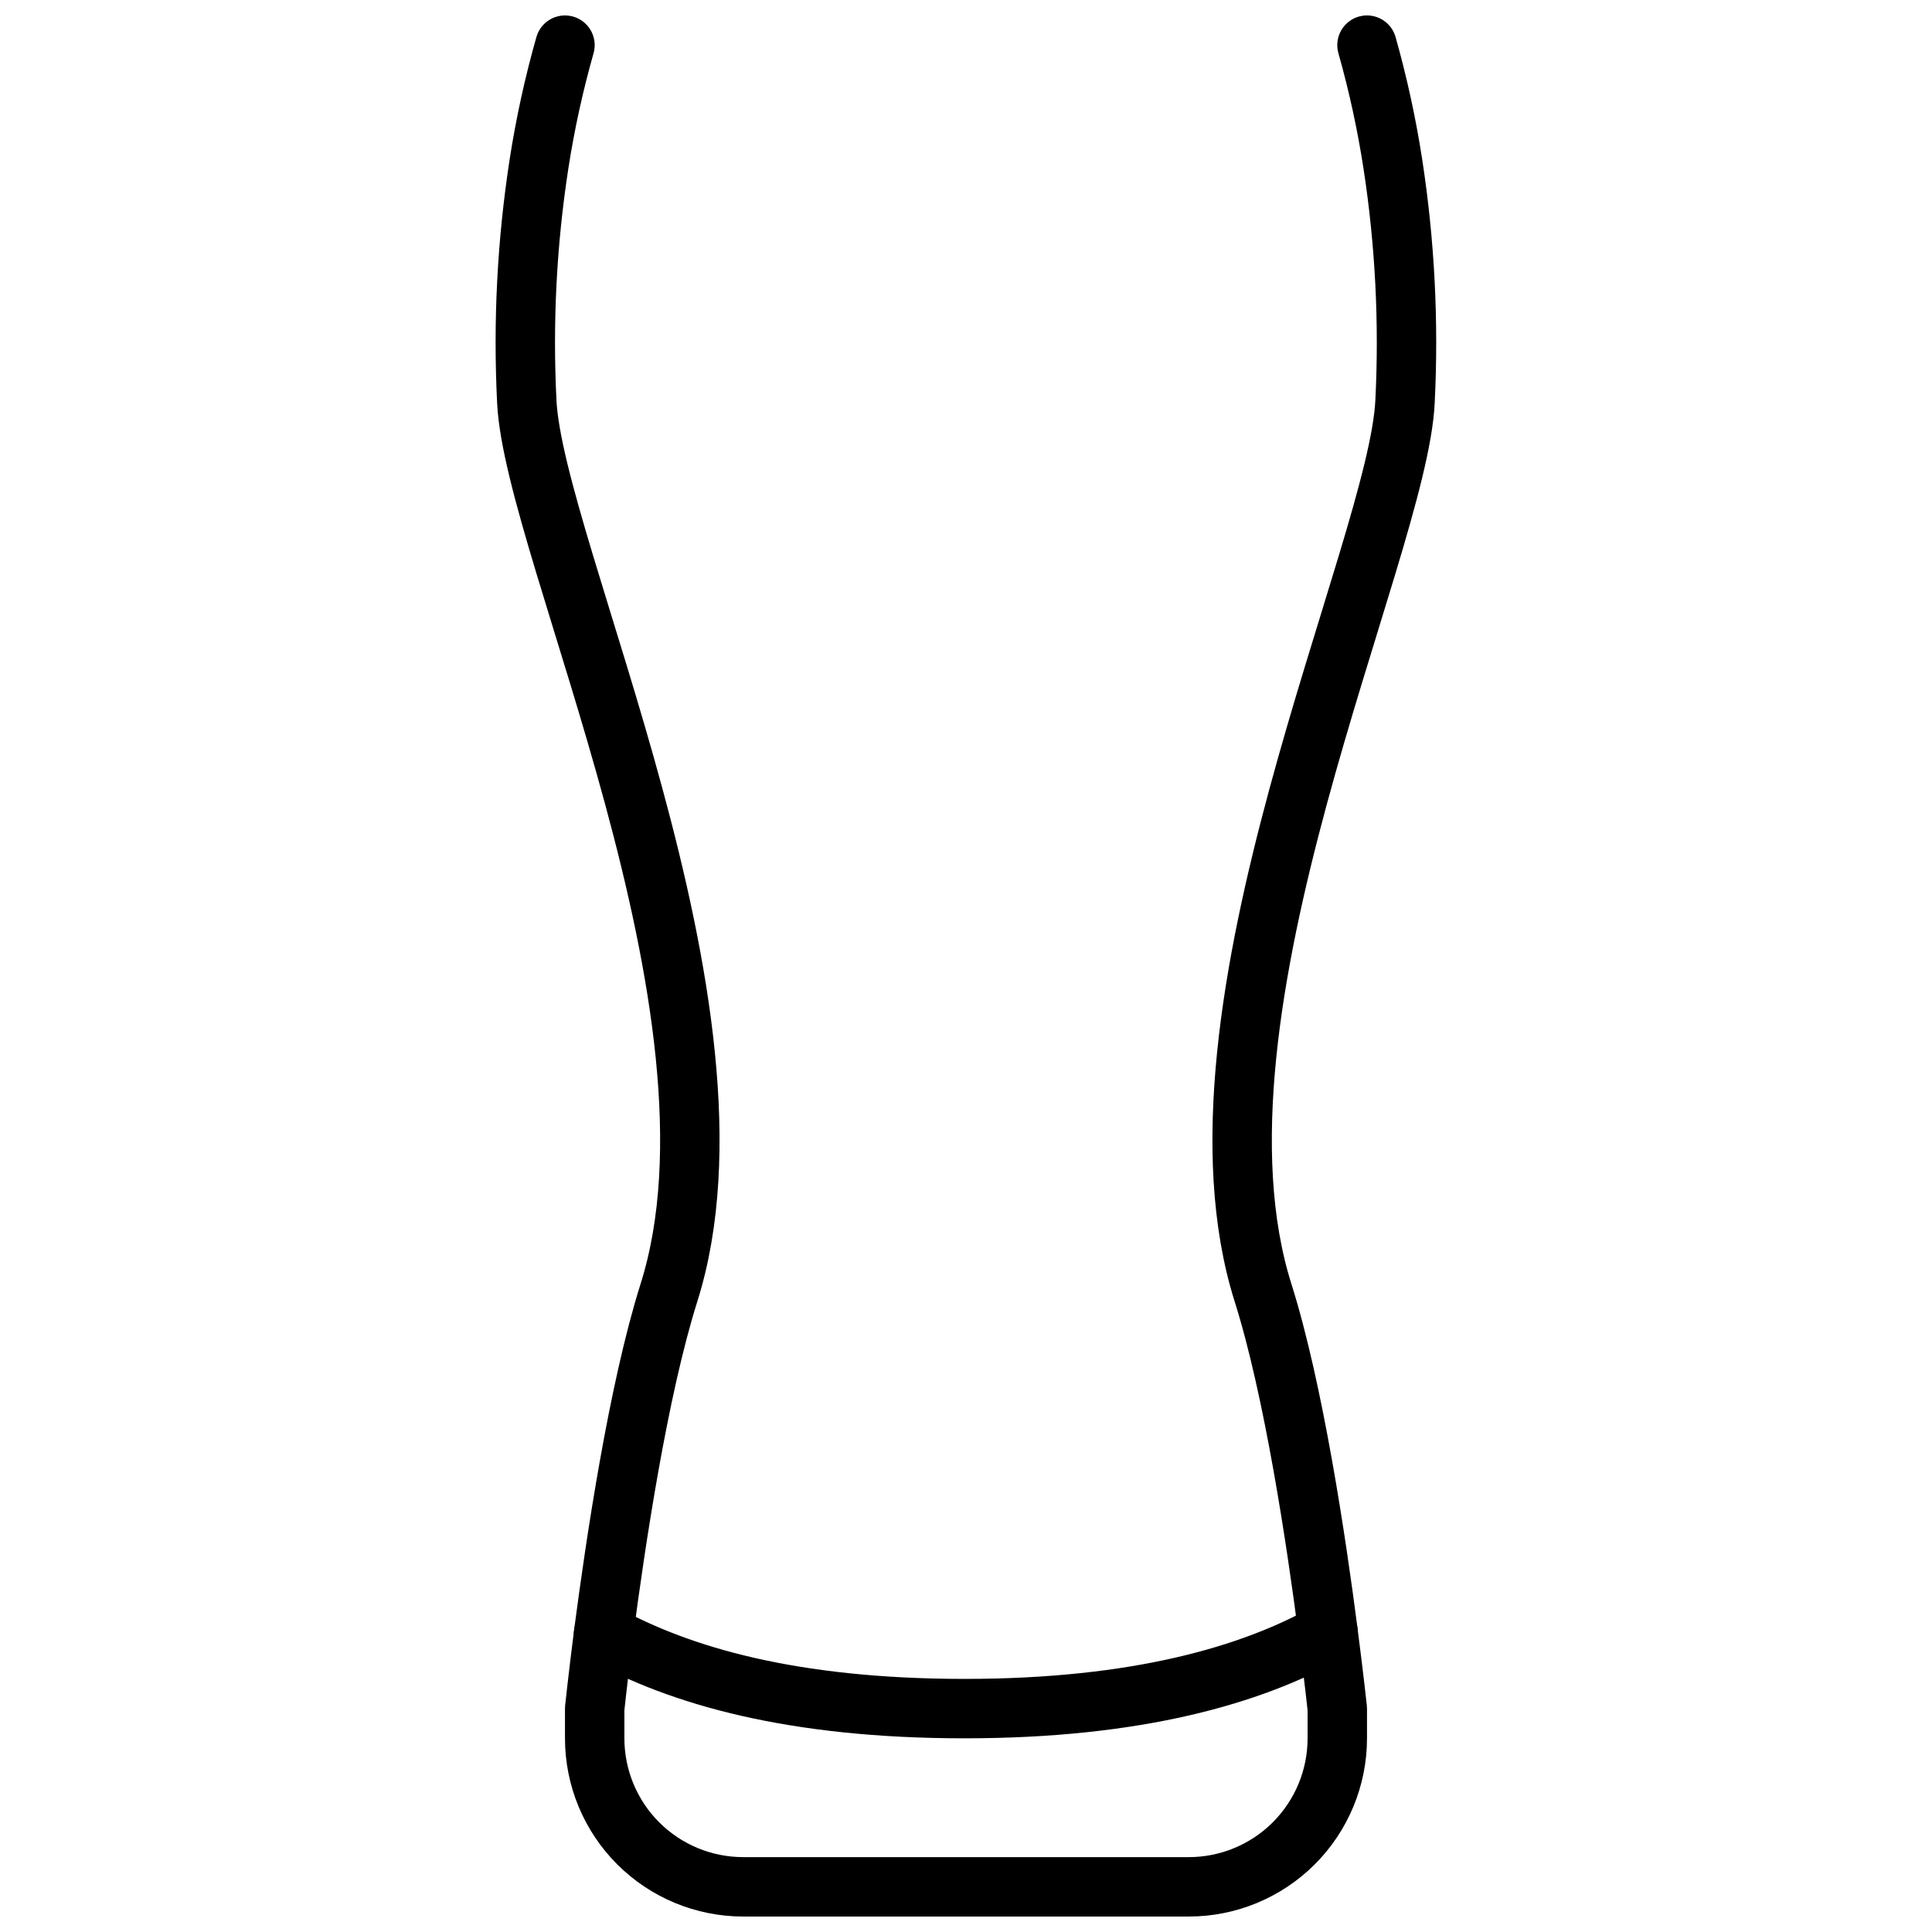 <?xml version="1.0" encoding="UTF-8"?>
<!-- Uploaded to: ICON Repo, www.svgrepo.com, Generator: ICON Repo Mixer Tools -->
<svg width="800px" height="800px" version="1.1" viewBox="144 144 512 512" xmlns="http://www.w3.org/2000/svg">
 <defs>
  <clipPath id="a">
   <path d="m275 148.09h250v503.81h-250z"/>
  </clipPath>
 </defs>
 <g clip-path="url(#a)">
  <path transform="matrix(3.936 0 0 3.936 148.09 148.09)" d="m91 2c0.743 2.629 1.325 5.301 1.741 8 0.814 5.292 1.089 10.653 0.82 16-0.47 10-15.56 41-9.56 60 2.06 6.52 3.59 16.73 4.38 22.86 0.4 3.091 0.62 5.14 0.62 5.14v2.001c0 2.652-1.054 5.195-2.929 7.071-1.876 1.875-4.419 2.929-7.071 2.929h-30c-2.652 0-5.195-1.054-7.071-2.929-1.875-1.876-2.929-4.419-2.929-7.071v-2s0.21-2 0.6-5.06c0.8-6.11 2.329-16.38 4.399-22.94 6-19-9.09-50-9.57-60-0.269-5.347 0.006-10.708 0.821-16 0.419-2.699 1.003-5.371 1.75-8" fill="none" stroke="#000000" stroke-linecap="round" stroke-linejoin="round" stroke-width="4"/>
 </g>
 <path transform="matrix(3.936 0 0 3.936 148.09 148.09)" d="m88.38 108.86c-5.13 2.88-12.85 5.141-24.47 5.141-11.62 0-19.18-2.22-24.31-5.05" fill="none" stroke="#000000" stroke-linecap="round" stroke-linejoin="round" stroke-width="4"/>
</svg>